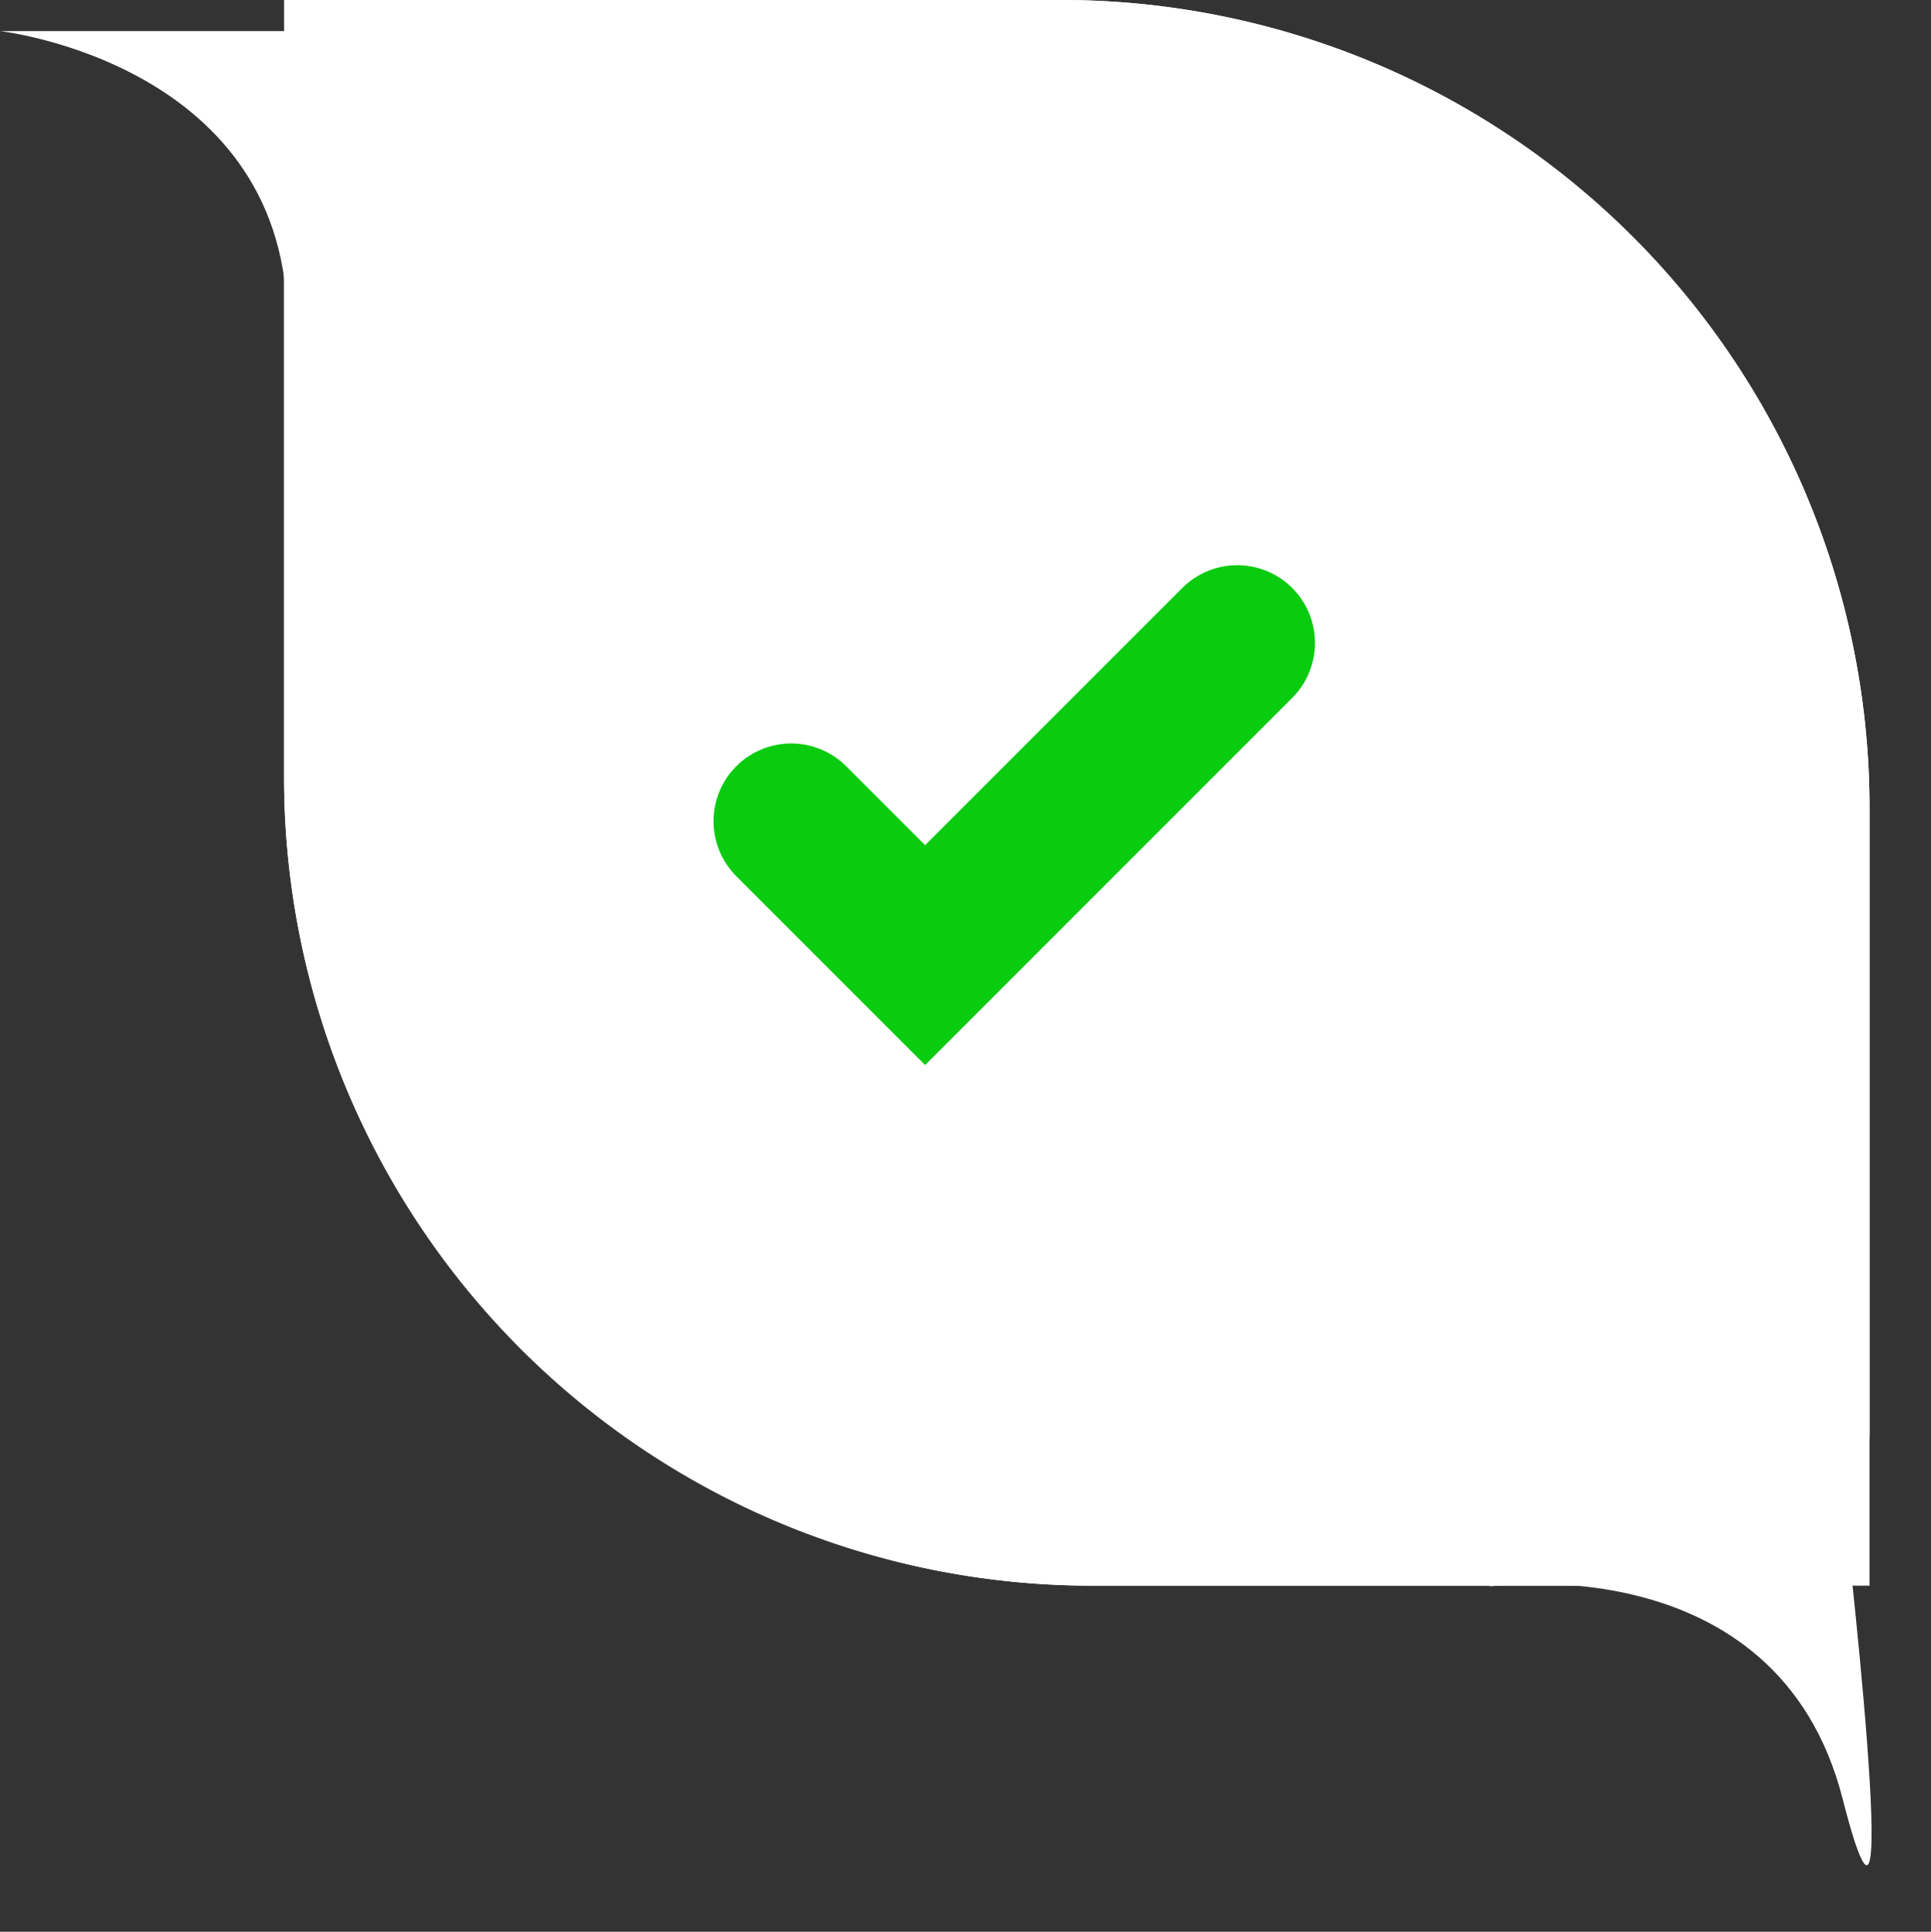 <svg xmlns="http://www.w3.org/2000/svg" width="62.114" height="62.13" viewBox="0 0 62.114 62.13">
  <rect x="0" y="0" width="62.114" height="62.13" fill="#333333" stroke="none"/>
  <g id="green-tick" transform="translate(-620.863 -1430)">
    <g id="Rectangle_53" data-name="Rectangle 53" transform="translate(630 1430)" fill="#fff" stroke="#fff" stroke-width="5">
      <path d="M0,0H25A26,26,0,0,1,51,26V51a0,0,0,0,1,0,0H26A26,26,0,0,1,0,25V0A0,0,0,0,1,0,0Z" stroke="none"/>
      <path d="M5,2.5H25A23.5,23.5,0,0,1,48.5,26V46A2.5,2.5,0,0,1,46,48.5H26A23.5,23.5,0,0,1,2.5,25V5A2.5,2.5,0,0,1,5,2.5Z" fill="none"/>
    </g>
    <path id="Path_25" data-name="Path 25" d="M686.388,1565.5v6.091h14.2" transform="translate(-946.011 834.786) rotate(-45)" fill="none" stroke="#09cc10" stroke-linecap="round" stroke-width="5"/>
    <path id="Path_137" data-name="Path 137" d="M-1058.137,1540s9.336,1.046,9.241,9.533,2.546-9.533,2.546-9.533Z" transform="translate(1679 -109)" fill="#fff"/>
    <path id="Path_138" data-name="Path 138" d="M-1058.137,1540s9.336,1.046,9.241,9.533,2.546-9.533,2.546-9.533Z" transform="matrix(0.966, -0.259, 0.259, 0.966, 1292.037, -280.665)" fill="#fff"/>
  </g>
</svg>
